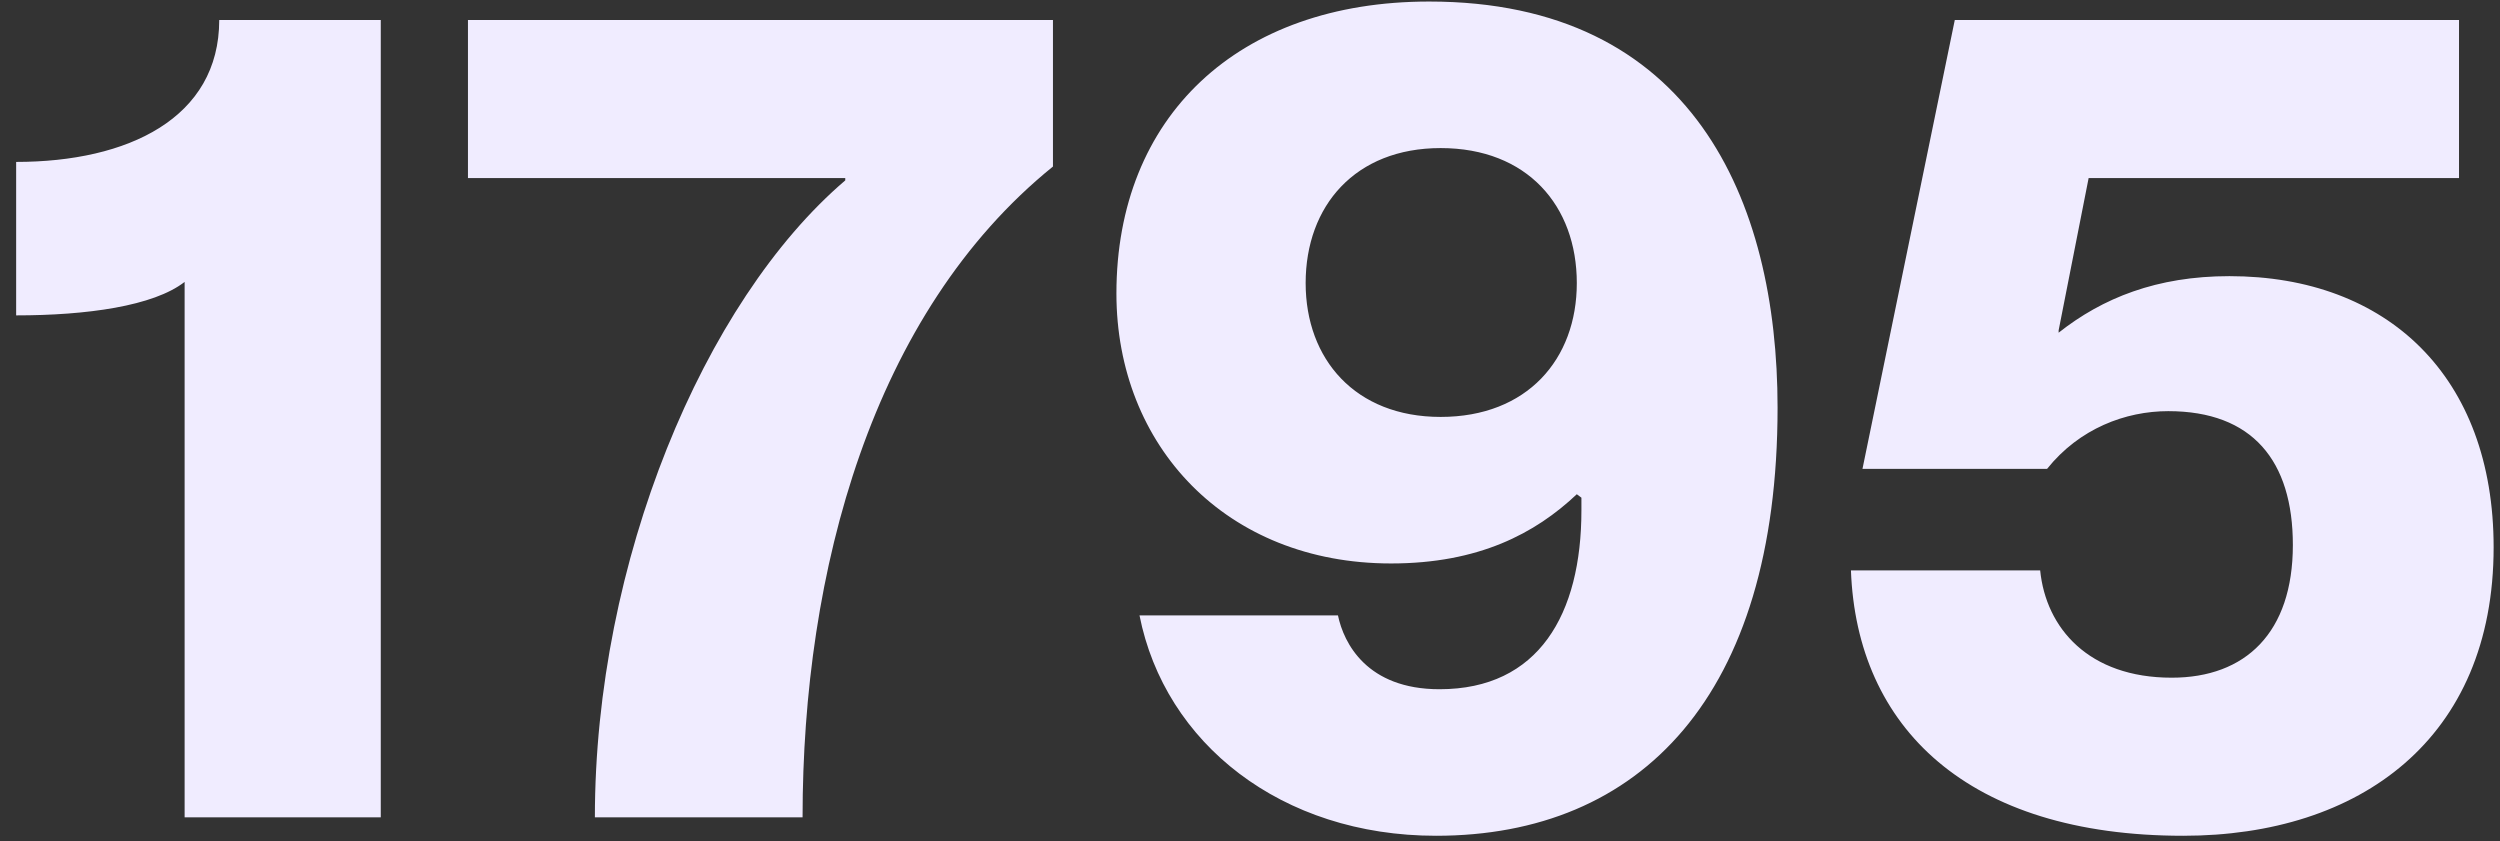 <?xml version="1.0" encoding="UTF-8"?> <svg xmlns="http://www.w3.org/2000/svg" width="104" height="35" viewBox="0 0 104 35" fill="none"><rect x="0" y="0" width="104" height="35" fill="#333333" stroke="none"/><path d="M7.68 34V11.728C6.384 12.736 3.6 13.12 0.672 13.12V6.736C5.328 6.736 9.12 4.912 9.12 0.832H15.84V34H7.68ZM33.387 34H24.747C24.747 23.392 29.259 12.544 35.163 7.504V7.408H19.467V0.832H43.803V6.928C36.267 13.024 33.387 23.776 33.387 34ZM59.739 34.768C53.307 34.768 48.459 30.928 47.403 25.6H55.659C55.899 26.752 56.859 28.672 59.883 28.672C64.011 28.672 65.787 25.552 65.787 21.232V20.704L65.595 20.56C63.867 22.192 61.515 23.44 57.867 23.44C51.003 23.44 46.443 18.544 46.443 12.208C46.443 4.864 51.483 0.064 59.451 0.064C70.395 0.064 73.947 8.32 73.947 16.96C73.947 28.96 68.235 34.768 59.739 34.768ZM59.931 17.344C63.531 17.344 65.595 14.944 65.595 11.776C65.595 8.56 63.531 6.16 59.931 6.16C56.379 6.16 54.315 8.56 54.315 11.776C54.315 14.944 56.379 17.344 59.931 17.344ZM90.823 34.768C81.847 34.768 77.239 30.256 76.999 23.728H84.871C85.111 26.128 86.887 28.192 90.343 28.192C93.415 28.192 95.383 26.32 95.383 22.672C95.383 19.168 93.703 17.104 90.199 17.104C88.423 17.104 86.503 17.824 85.159 19.504H77.479L81.319 0.832H102.295V7.408H86.887L85.639 13.744V13.84C87.463 12.4 89.719 11.488 92.743 11.488C99.319 11.488 103.735 15.664 103.735 22.768C103.735 30.736 98.167 34.768 90.823 34.768Z" fill="#F0ECFF"></path></svg> 